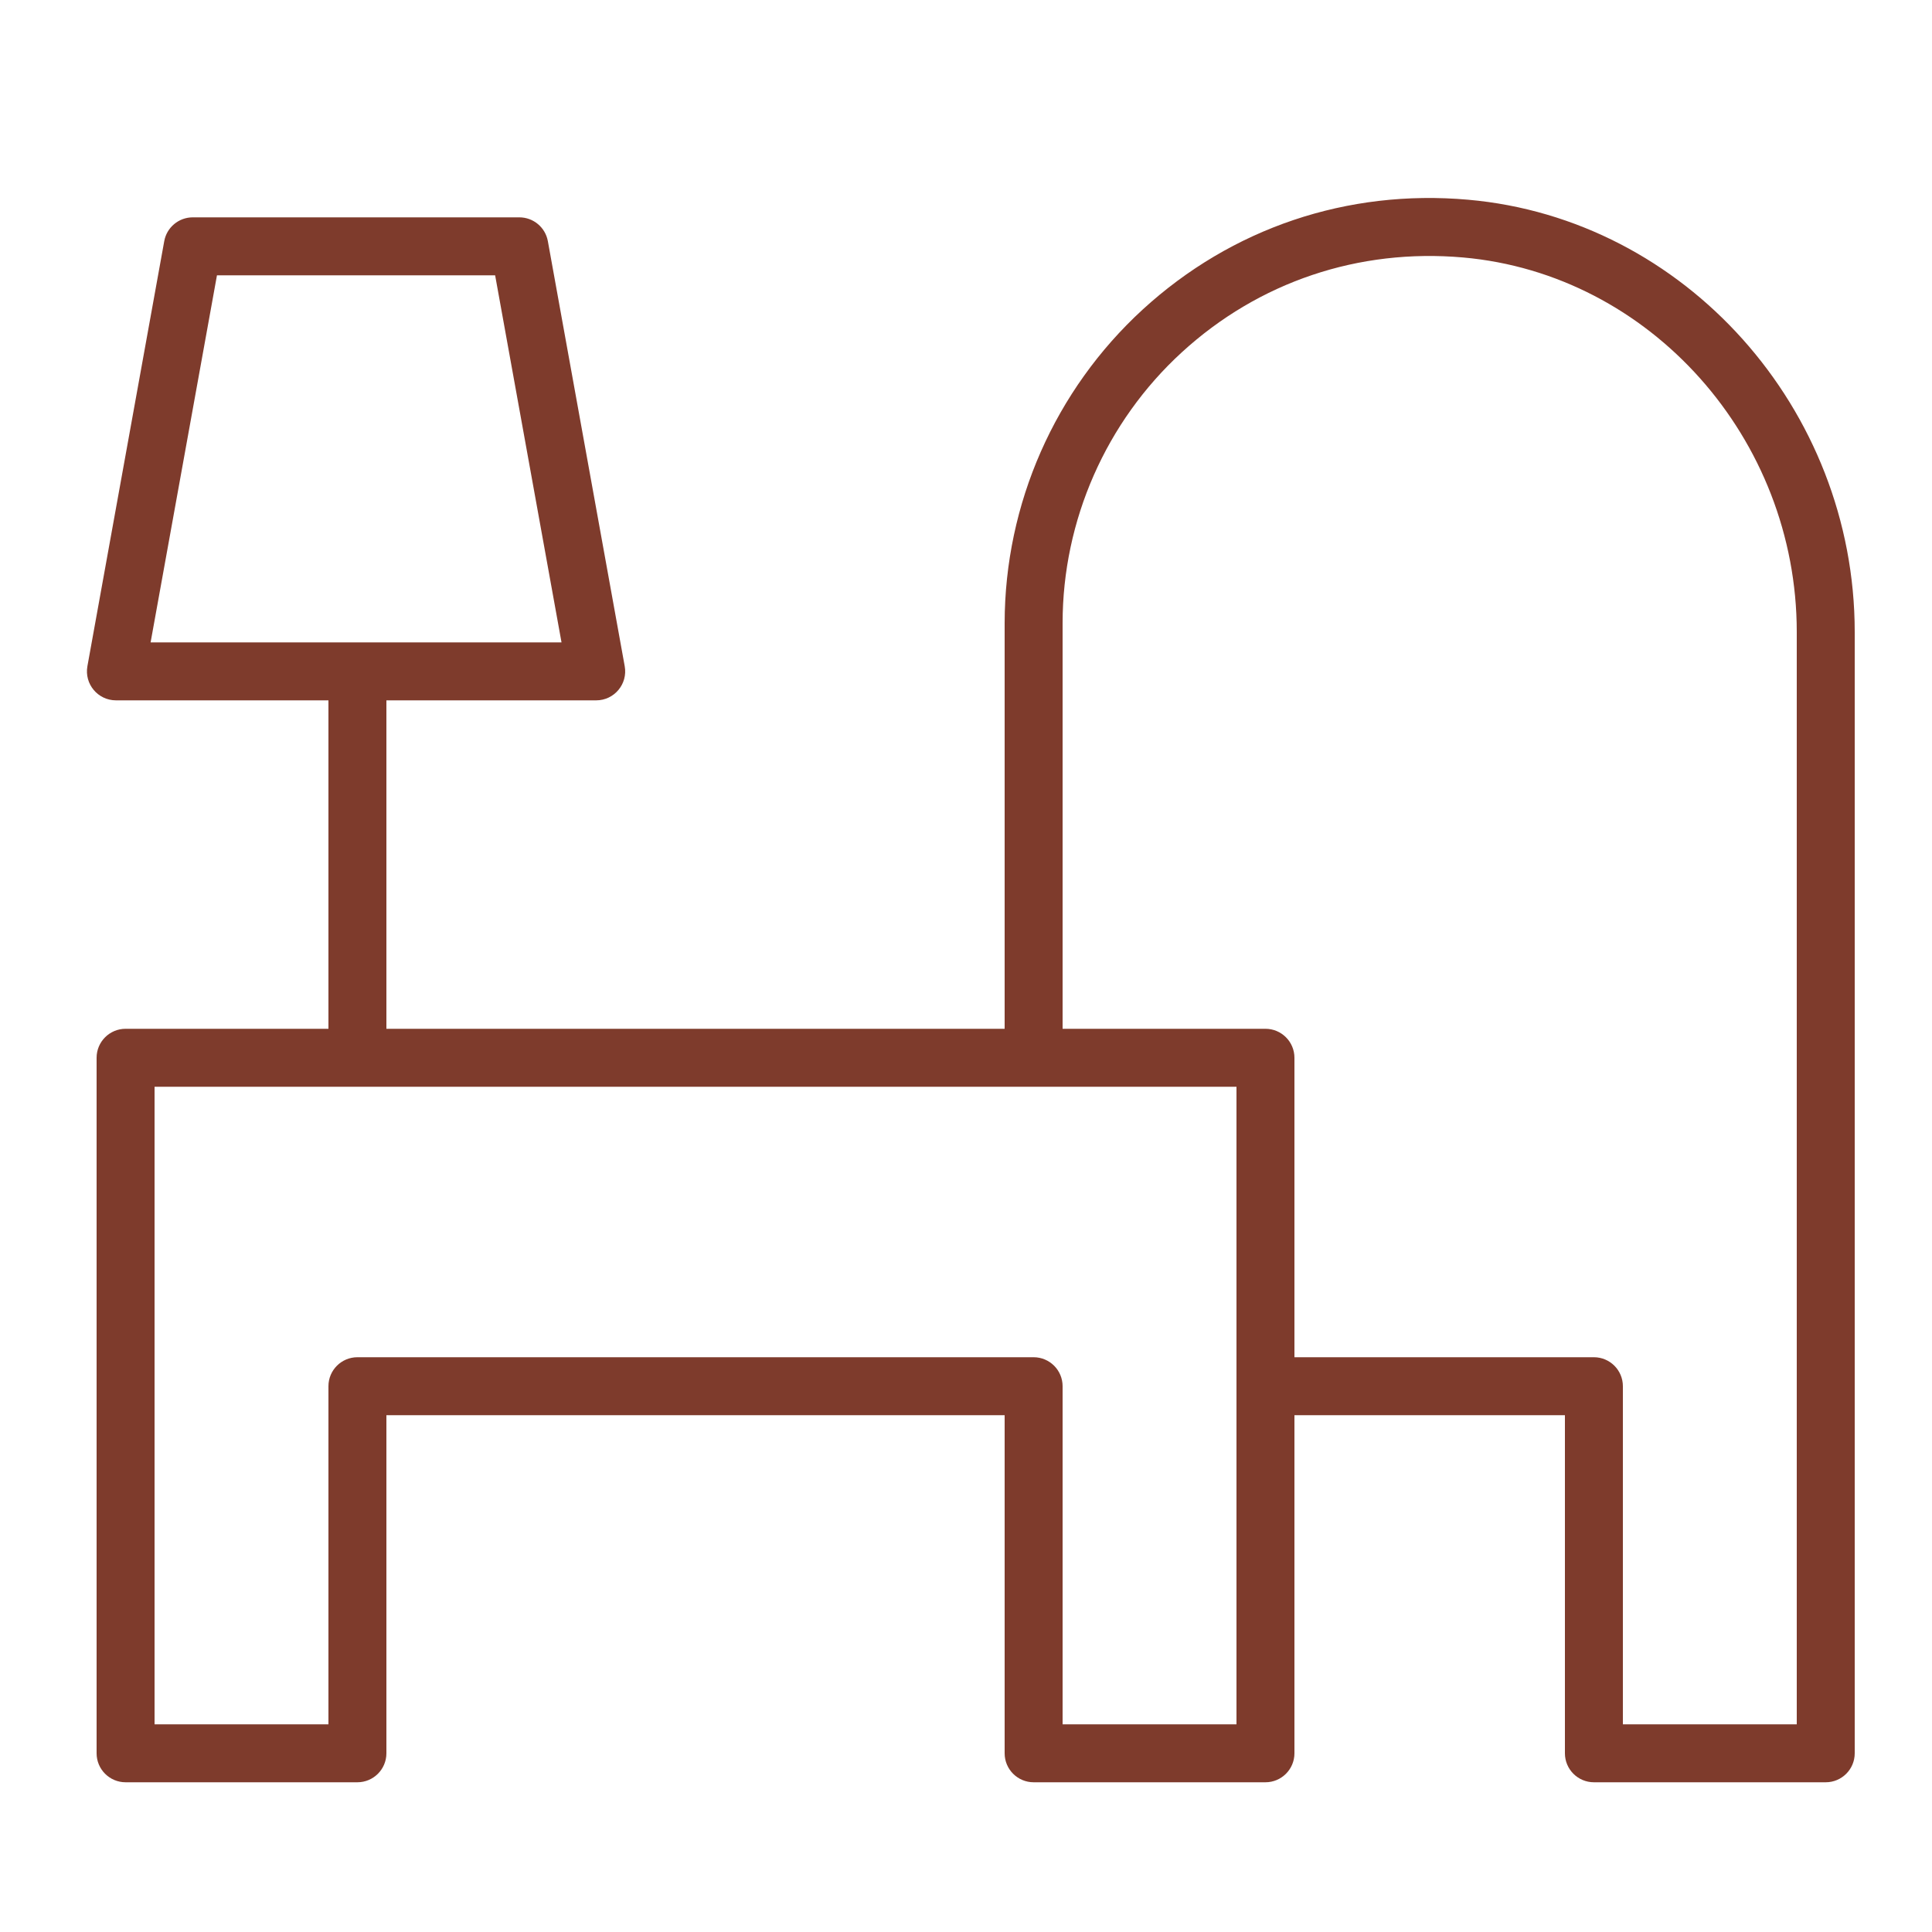 <?xml version="1.0" encoding="UTF-8"?> <svg xmlns="http://www.w3.org/2000/svg" viewBox="0 0 100.00 100.00" data-guides="{&quot;vertical&quot;:[],&quot;horizontal&quot;:[]}"><defs></defs><path fill="#7e3b2c" stroke="#e6e6e6" fill-opacity="1" stroke-width="0" stroke-opacity="1" color="rgb(51, 51, 51)" fill-rule="evenodd" id="tSvg1231b80f1de" title="Path 6" d="M75.994 10.338C69.737 9.782 63.752 11.803 59.147 16.02C54.599 20.192 52.007 26.078 52 32.25C52 39.25 52 46.25 52 53.25C41.333 53.25 30.667 53.25 20 53.25C20 47.583 20 41.917 20 36.25C23.62 36.25 27.239 36.25 30.859 36.25C31.794 36.25 32.502 35.403 32.335 34.483C31.009 27.15 29.683 19.816 28.357 12.483C28.228 11.769 27.606 11.25 26.881 11.25C21.246 11.25 15.612 11.25 9.977 11.25C9.252 11.25 8.63 11.769 8.501 12.483C7.175 19.816 5.85 27.15 4.524 34.483C4.359 35.403 5.065 36.248 6 36.25C9.667 36.25 13.333 36.25 17 36.25C17 41.917 17 47.583 17 53.25C13.5 53.25 10 53.25 6.5 53.25C5.672 53.25 5 53.922 5 54.75C5 66.75 5 78.75 5 90.75C5 91.578 5.672 92.25 6.5 92.25C10.5 92.25 14.5 92.25 18.5 92.25C19.328 92.25 20 91.578 20 90.75C20 84.917 20 79.083 20 73.25C30.667 73.25 41.333 73.25 52 73.25C52 79.083 52 84.917 52 90.75C52 91.578 52.672 92.25 53.5 92.25C57.5 92.25 61.5 92.25 65.5 92.25C66.328 92.25 67 91.578 67 90.75C67 84.917 67 79.083 67 73.25C71.667 73.25 76.333 73.25 81 73.25C81 79.083 81 84.917 81 90.75C81 91.578 81.672 92.25 82.5 92.25C86.5 92.25 90.5 92.25 94.5 92.25C95.328 92.25 96 91.578 96 90.75C96 71.404 96 52.059 96 32.713C96 21.156 87.212 11.328 75.994 10.338ZM7.795 33.25C8.94 26.917 10.085 20.583 11.23 14.25C16.029 14.25 20.829 14.25 25.628 14.25C26.773 20.583 27.919 26.917 29.064 33.25C21.974 33.25 14.885 33.25 7.795 33.25ZM64 89.25C61 89.25 58 89.25 55 89.25C55 83.417 55 77.583 55 71.75C55 70.922 54.328 70.25 53.5 70.25C41.833 70.25 30.167 70.25 18.5 70.25C17.672 70.25 17 70.922 17 71.75C17 77.583 17 83.417 17 89.25C14 89.25 11 89.25 8 89.25C8 78.25 8 67.25 8 56.25C26.667 56.25 45.333 56.25 64 56.25C64 67.25 64 78.25 64 89.25ZM93 89.25C90 89.25 87 89.25 84 89.25C84 83.417 84 77.583 84 71.75C84 70.922 83.328 70.25 82.5 70.25C77.333 70.25 72.167 70.25 67 70.25C67 65.083 67 59.917 67 54.75C67 53.922 66.328 53.25 65.5 53.25C62 53.25 58.5 53.25 55 53.25C55 46.25 55 39.25 55 32.25C55 26.934 57.25 21.825 61.173 18.233C65.151 14.591 70.321 12.85 75.731 13.327C85.414 14.181 93 22.696 93 32.713C93 51.559 93 70.404 93 89.25Z"></path></svg> 